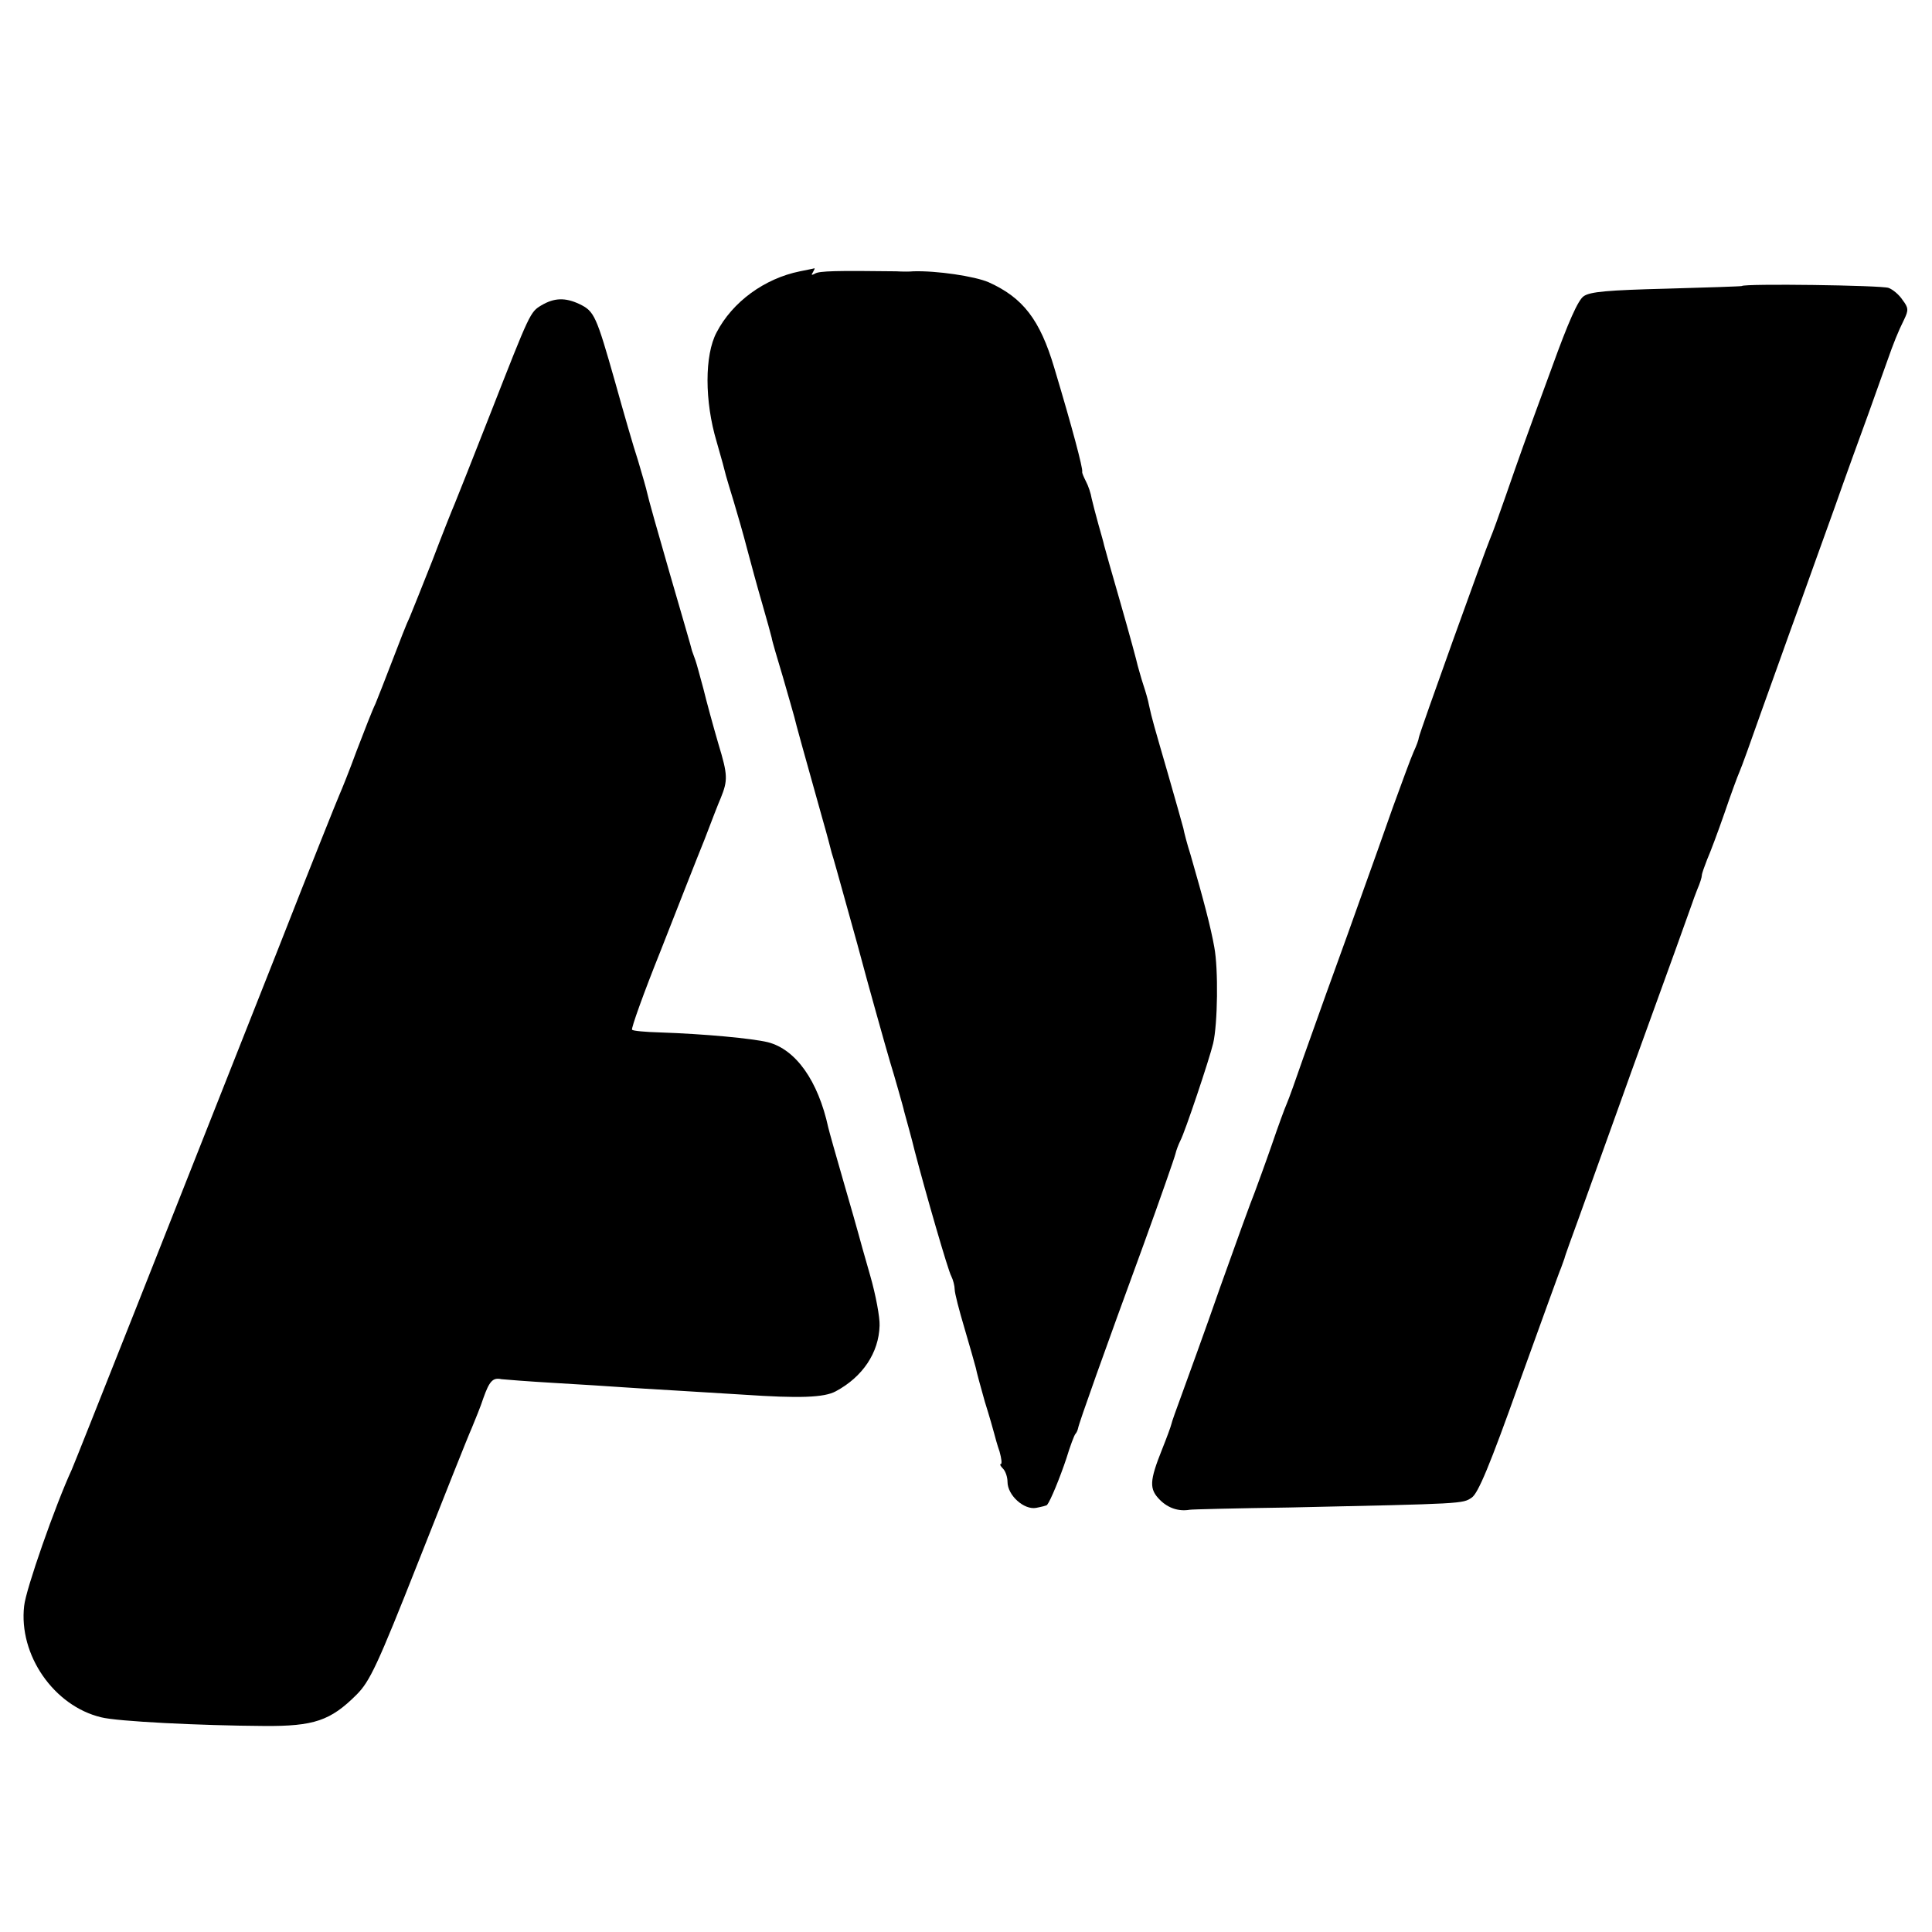 <?xml version="1.0" standalone="no"?>
<!DOCTYPE svg PUBLIC "-//W3C//DTD SVG 20010904//EN"
 "http://www.w3.org/TR/2001/REC-SVG-20010904/DTD/svg10.dtd">
<svg version="1.0" xmlns="http://www.w3.org/2000/svg"
 width="512pt" height="512pt" viewBox="0 0 512 512"
 preserveAspectRatio="xMidYMid meet">
<g transform="translate(0,512) scale(0.1,-0.1)"
fill="#000000" stroke="none">
<path d="M2120 4401 c-94 -19 -179 -81 -221 -162 -32 -60 -32 -182 0 -289 12
-41 23 -82 25 -91 2 -8 12 -40 21 -70 9 -30 25 -85 35 -124 10 -38 28 -104 40
-145 12 -41 23 -82 25 -90 1 -8 15 -55 30 -105 14 -49 28 -97 30 -105 3 -14
28 -104 76 -275 11 -38 21 -77 23 -85 3 -8 21 -73 41 -145 20 -71 38 -137 40
-145 6 -24 64 -232 74 -265 5 -16 15 -50 22 -75 7 -25 14 -49 15 -55 3 -11 22
-79 28 -105 29 -111 89 -319 97 -332 5 -10 9 -26 9 -35 0 -10 12 -56 26 -103
14 -47 27 -94 30 -105 2 -11 13 -51 24 -90 12 -38 23 -77 25 -85 2 -8 8 -30
14 -47 5 -18 7 -33 3 -33 -3 0 -1 -5 6 -12 7 -7 12 -23 12 -35 0 -36 44 -75
76 -69 15 3 28 6 29 8 9 11 34 72 51 123 10 33 21 62 24 65 3 3 6 10 7 15 2
13 70 204 173 485 45 124 83 233 85 242 2 9 8 25 13 35 12 22 77 216 87 258
12 51 14 197 3 255 -9 51 -28 124 -63 245 -9 28 -17 59 -19 70 -3 11 -21 76
-41 145 -37 128 -42 144 -50 181 -2 12 -9 36 -15 54 -6 18 -12 41 -15 51 -2
10 -22 84 -45 164 -23 80 -43 150 -44 155 -1 6 -8 30 -15 55 -7 25 -15 56 -18
69 -2 13 -9 34 -15 45 -6 12 -11 23 -10 26 2 9 -26 115 -74 275 -38 128 -83
186 -174 227 -37 16 -138 31 -200 29 -8 -1 -28 -1 -45 0 -158 2 -204 1 -215
-6 -9 -5 -11 -4 -6 3 4 7 6 11 4 11 -2 -1 -19 -4 -38 -8z"/>
<path d="M4616 4362 c-2 -1 -92 -4 -200 -7 -155 -4 -202 -8 -219 -20 -15 -10
-41 -69 -84 -188 -78 -212 -84 -230 -123 -342 -17 -49 -35 -99 -40 -110 -13
-30 -190 -522 -190 -530 0 -4 -6 -21 -14 -38 -8 -18 -32 -84 -55 -147 -22 -63
-58 -164 -80 -225 -21 -60 -57 -159 -79 -220 -22 -60 -56 -157 -77 -215 -20
-58 -40 -114 -45 -125 -5 -11 -23 -60 -40 -110 -17 -49 -38 -106 -45 -125 -8
-19 -49 -132 -91 -250 -41 -118 -88 -246 -102 -285 -14 -38 -27 -74 -28 -80
-1 -5 -12 -35 -24 -65 -34 -85 -35 -106 -6 -135 22 -22 50 -31 79 -26 4 1 123
4 265 6 463 10 458 10 482 26 17 11 48 85 126 304 58 160 107 297 111 305 3 8
7 20 9 25 1 6 19 55 39 110 49 136 81 225 115 320 28 79 62 171 141 390 22 61
41 115 43 120 2 6 8 23 14 38 7 16 12 32 12 37 0 5 7 24 14 42 8 18 29 74 46
123 17 50 35 99 40 110 5 11 31 83 58 160 28 77 71 199 97 270 26 72 69 193
97 270 27 77 68 190 90 250 22 61 44 124 50 140 15 43 28 76 44 108 12 25 12
31 -4 52 -9 14 -26 28 -37 32 -18 7 -383 12 -389 5z"/>
<path d="M1435 4311 c-30 -18 -30 -18 -135 -286 -45 -115 -88 -223 -95 -240
-7 -16 -34 -84 -59 -150 -26 -66 -53 -133 -60 -150 -8 -16 -28 -68 -46 -115
-18 -47 -38 -98 -45 -115 -8 -16 -30 -73 -50 -125 -19 -52 -40 -104 -45 -115
-5 -11 -78 -193 -161 -405 -288 -729 -540 -1365 -549 -1385 -43 -93 -122 -318
-126 -361 -15 -130 79 -265 204 -295 42 -11 263 -22 432 -23 132 -1 176 14
245 83 35 35 55 77 164 353 68 172 131 331 141 353 9 22 24 58 31 80 16 45 25
55 48 50 9 -1 72 -6 141 -10 69 -4 148 -9 175 -11 28 -2 93 -6 145 -9 52 -3
133 -8 180 -11 147 -10 214 -8 245 9 71 38 114 102 116 174 1 21 -10 81 -25
133 -15 52 -29 102 -31 110 -2 8 -20 71 -40 140 -20 69 -38 133 -40 142 -27
124 -86 207 -160 226 -41 10 -167 22 -287 26 -37 1 -70 4 -73 7 -3 3 31 98 76
210 44 112 96 245 116 294 19 50 38 99 43 110 19 47 19 61 -6 143 -14 48 -32
114 -40 147 -9 33 -18 67 -21 75 -3 8 -7 20 -9 25 -1 6 -28 98 -59 205 -31
107 -58 203 -60 214 -2 10 -13 48 -24 85 -12 36 -39 130 -61 209 -50 176 -55
187 -94 206 -38 18 -67 17 -101 -3z"/>
</g>
</svg>

